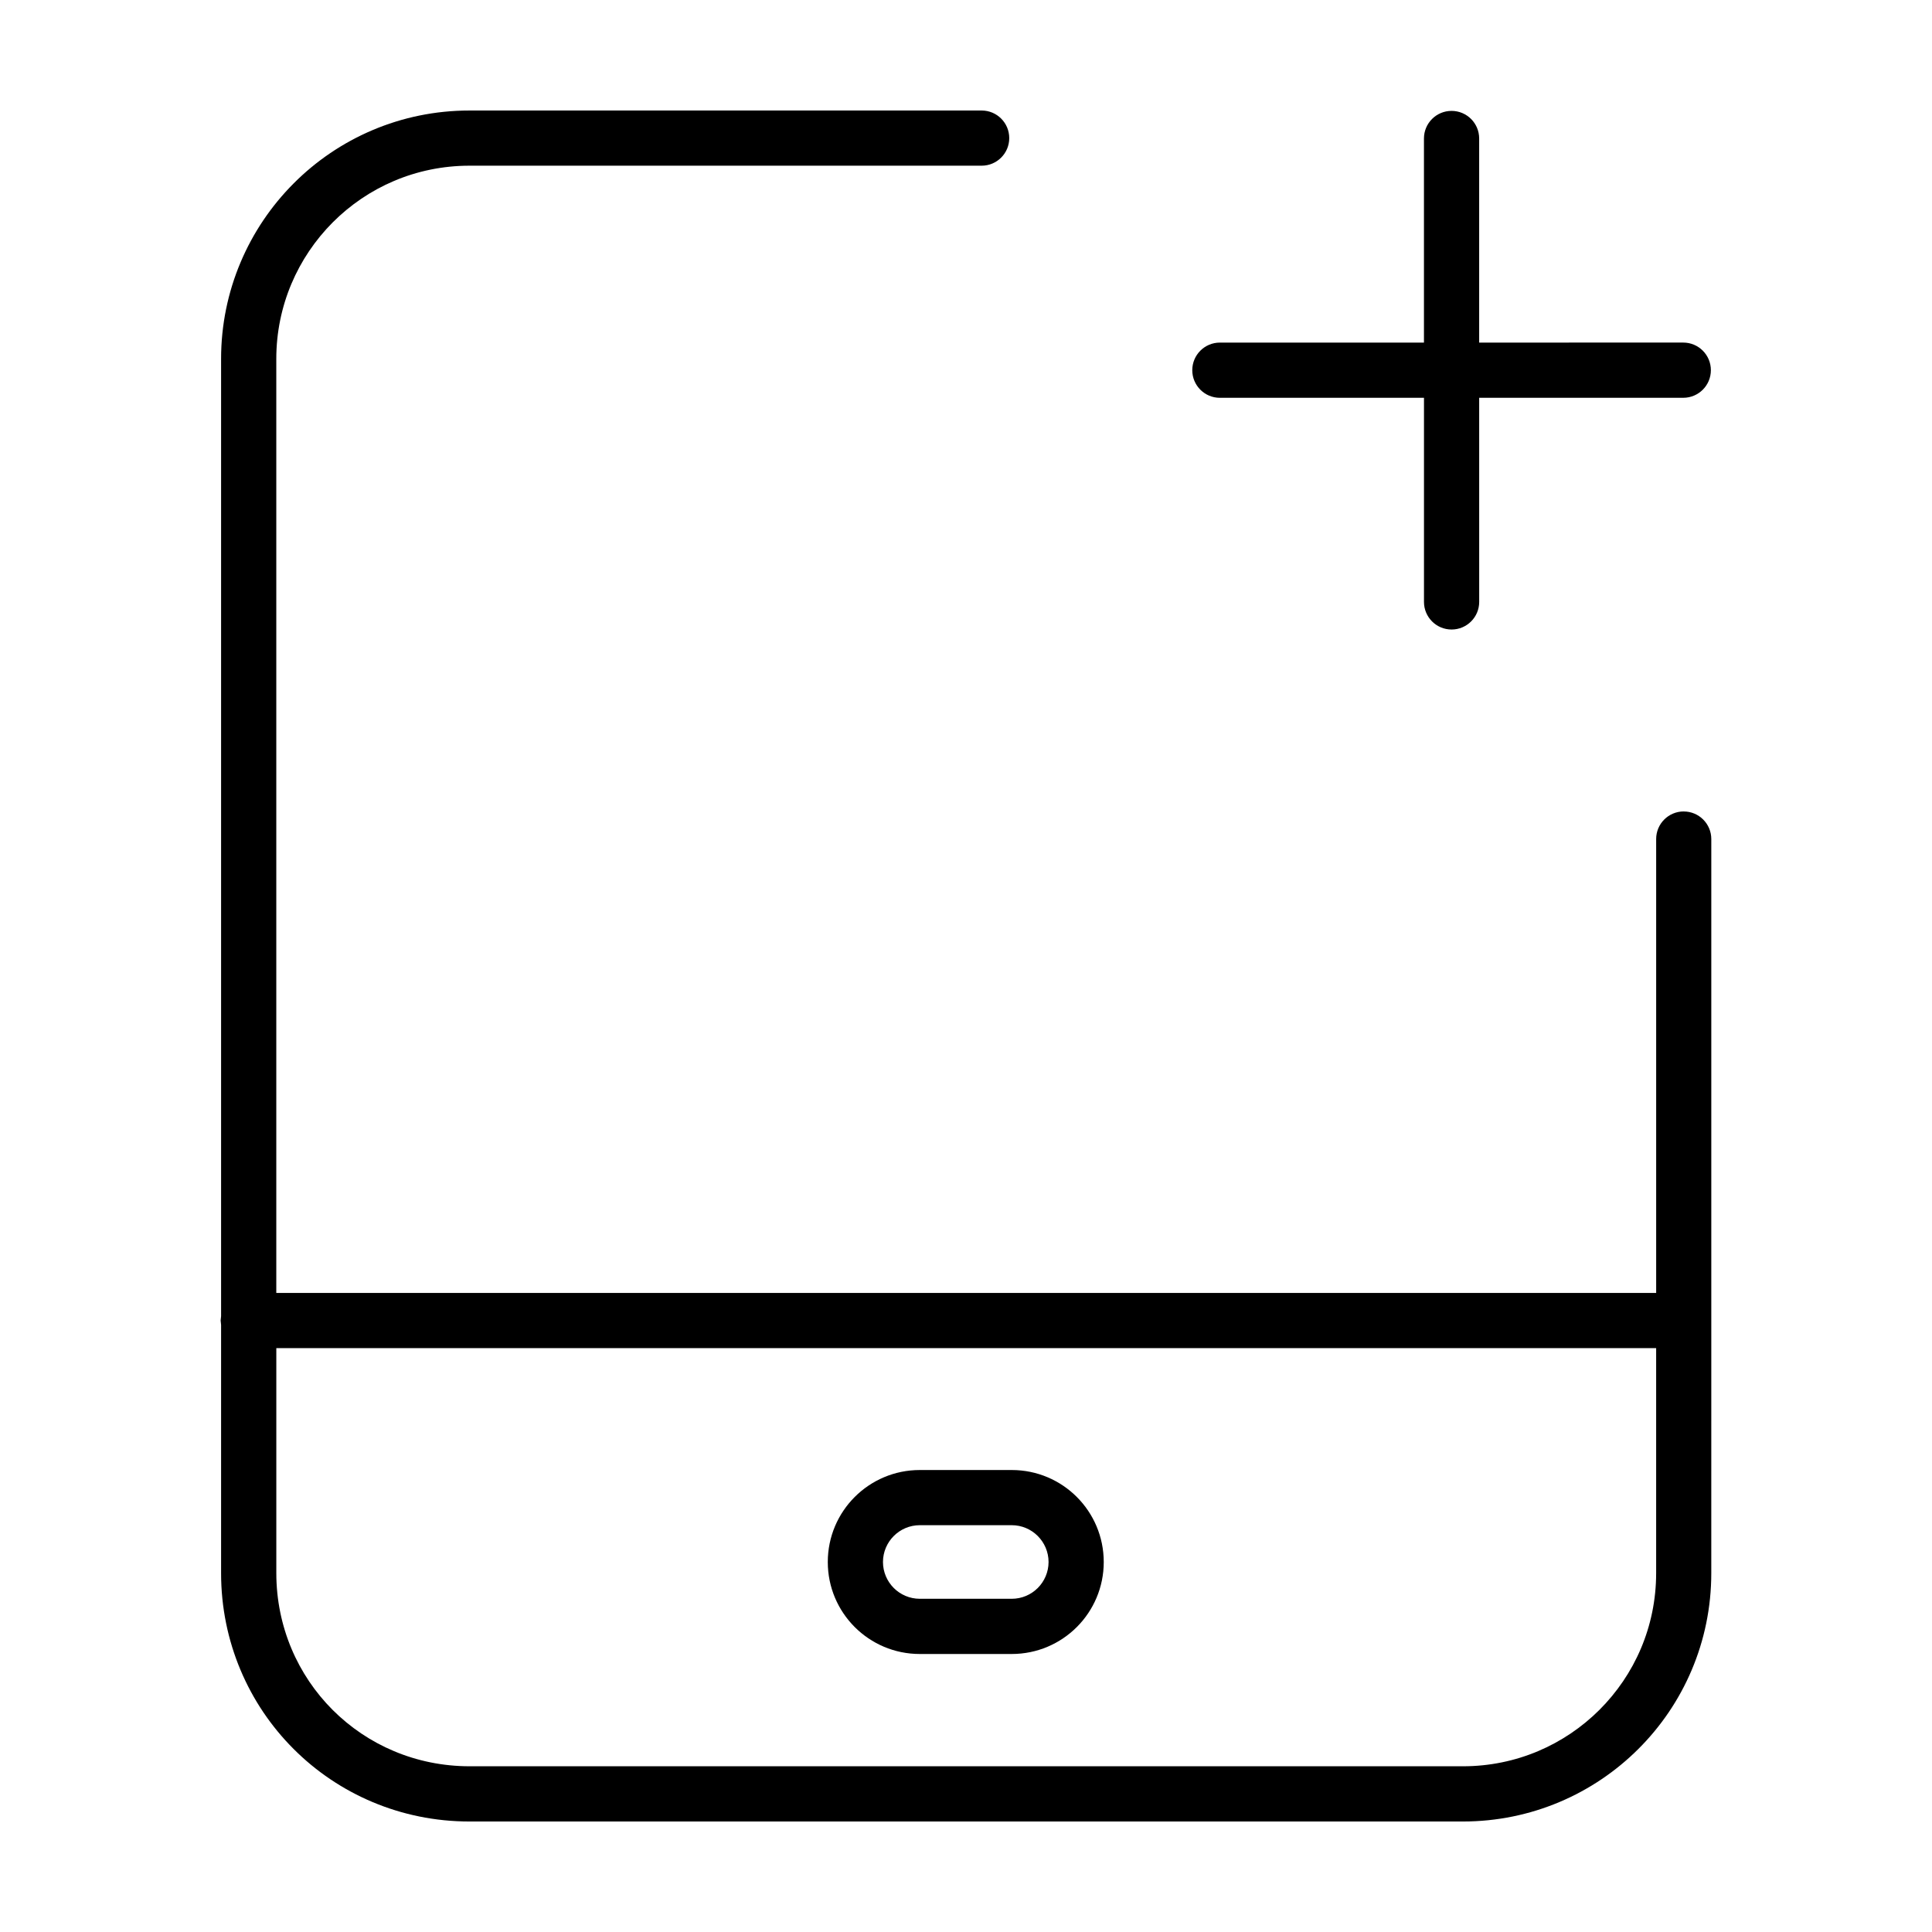 <?xml version="1.0" encoding="UTF-8"?>
<!-- Uploaded to: ICON Repo, www.svgrepo.com, Generator: ICON Repo Mixer Tools -->
<svg fill="#000000" width="800px" height="800px" version="1.1" viewBox="144 144 512 512" xmlns="http://www.w3.org/2000/svg">
 <g>
  <path d="m590.21 359.04c-4.039 0-7.309 3.273-7.309 7.309v120.29h-365.68v-247.53c0.004-14.098 5.688-26.859 14.941-36.16 9.27-9.289 22.012-15.027 36.25-15.039h135.74c4.035 0 7.309-3.273 7.309-7.309 0.004-4.039-3.269-7.312-7.305-7.312h-135.74c-18.234-0.004-34.746 7.418-46.613 19.336-11.879 11.91-19.215 28.398-19.211 46.48v253.69l-0.117 1.16 0.117 1.16v65.781c-0.004 18.207 7.324 34.723 19.219 46.602 11.879 11.891 28.395 19.227 46.602 19.219h263.28c18.082 0.004 34.578-7.332 46.48-19.211 11.922-11.863 19.34-28.379 19.336-46.605l0.004-66.996v-127.54c0-4.039-3.273-7.316-7.309-7.316zm-22.348 238.1c-9.301 9.262-22.062 14.941-36.16 14.941h-263.28c-28.465-0.02-51.172-22.73-51.195-51.191v-59.625h365.67v59.625c-0.008 14.238-5.75 26.98-15.035 36.25z"/>
  <path d="m467.28 234.79c-4.039 0-7.316 3.273-7.316 7.316 0 4.039 3.273 7.316 7.316 7.316h54.09v54.09c0 4.039 3.273 7.316 7.316 7.316 4.039 0 7.316-3.273 7.316-7.316l-0.004-54.094h54.086c4.039 0 7.316-3.273 7.316-7.316 0-4.039-3.273-7.316-7.316-7.316l-54.09 0.004v-54.086c0-4.039-3.273-7.316-7.316-7.316-4.039 0-7.316 3.273-7.316 7.316v54.09h-54.082z"/>
  <path d="m412.13 533.57h-24.379c-13.469 0.004-24.375 10.914-24.379 24.379 0.004 13.469 10.914 24.375 24.379 24.375h24.379c13.469-0.004 24.375-10.914 24.375-24.375-0.004-13.469-10.906-24.375-24.375-24.379zm0 34.125h-24.379c-5.387-0.012-9.742-4.367-9.754-9.75 0.012-5.379 4.367-9.742 9.754-9.754h24.379c5.379 0.012 9.738 4.375 9.75 9.754-0.012 5.383-4.367 9.742-9.75 9.75z"/>
 </g>
</svg>